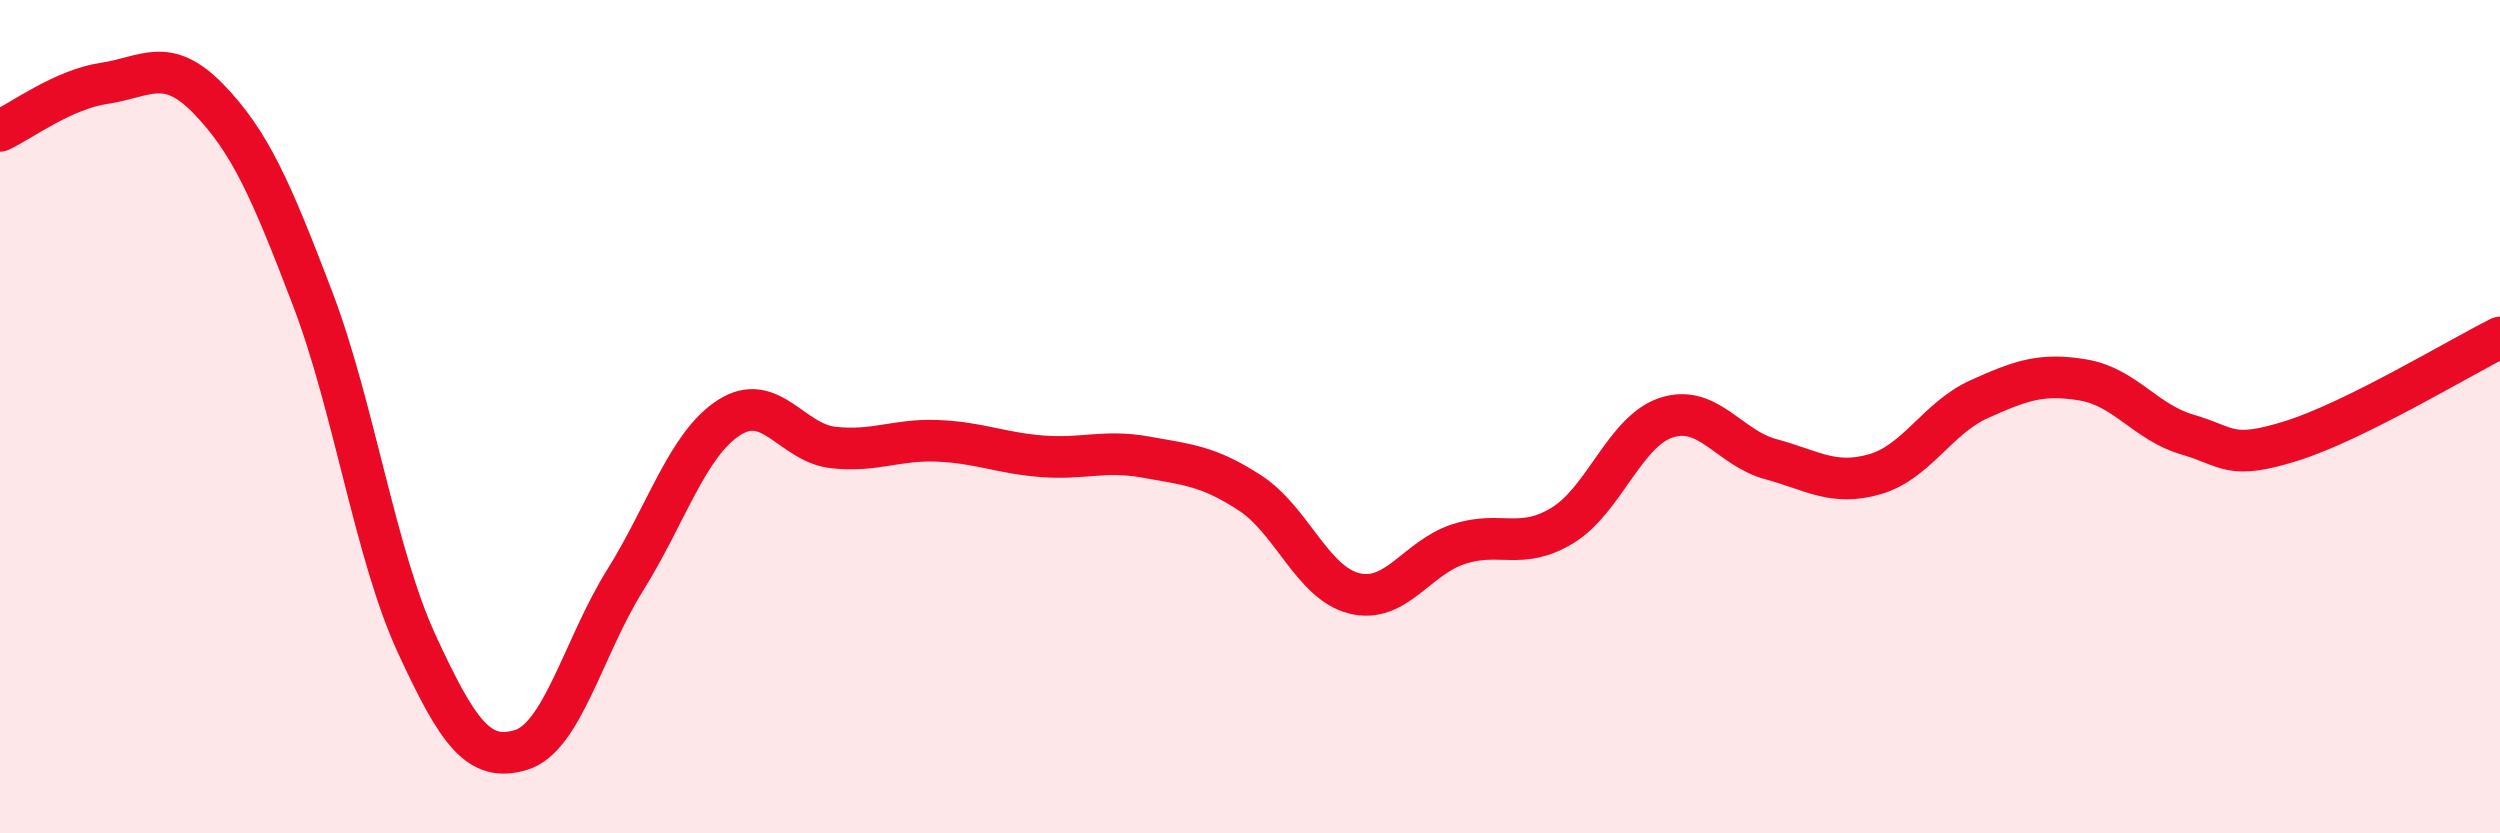 
    <svg width="60" height="20" viewBox="0 0 60 20" xmlns="http://www.w3.org/2000/svg">
      <path
        d="M 0,3.14 C 0.5,2.91 1.5,2.15 2.5,2 C 3.5,1.85 4,1.34 5,2.37 C 6,3.4 6.5,4.54 7.5,7.16 C 8.5,9.78 9,13.28 10,15.45 C 11,17.62 11.5,18.3 12.5,18 C 13.5,17.7 14,15.53 15,13.93 C 16,12.33 16.5,10.66 17.5,10.02 C 18.5,9.38 19,10.63 20,10.74 C 21,10.85 21.5,10.54 22.5,10.58 C 23.5,10.62 24,10.87 25,10.95 C 26,11.03 26.5,10.79 27.5,10.97 C 28.5,11.15 29,11.18 30,11.83 C 31,12.48 31.5,13.99 32.5,14.24 C 33.5,14.49 34,13.39 35,13.06 C 36,12.73 36.5,13.22 37.5,12.61 C 38.5,12 39,10.34 40,10.02 C 41,9.7 41.5,10.75 42.5,11.02 C 43.5,11.29 44,11.67 45,11.38 C 46,11.09 46.5,10.03 47.5,9.58 C 48.5,9.13 49,8.95 50,9.12 C 51,9.29 51.5,10.14 52.5,10.43 C 53.5,10.72 53.5,11.05 55,10.58 C 56.5,10.11 59,8.6 60,8.1L60 20L0 20Z"
        fill="#EB0A25"
        opacity="0.1"
        stroke-linecap="round"
        stroke-linejoin="round"
      />
      <path
        d="M 0,3.14 C 0.5,2.91 1.5,2.15 2.5,2 C 3.5,1.85 4,1.34 5,2.37 C 6,3.4 6.5,4.54 7.5,7.16 C 8.5,9.78 9,13.28 10,15.45 C 11,17.62 11.5,18.3 12.5,18 C 13.5,17.7 14,15.53 15,13.93 C 16,12.33 16.5,10.66 17.5,10.02 C 18.5,9.38 19,10.63 20,10.74 C 21,10.85 21.5,10.54 22.5,10.58 C 23.5,10.62 24,10.87 25,10.95 C 26,11.03 26.5,10.79 27.5,10.97 C 28.5,11.15 29,11.18 30,11.83 C 31,12.48 31.5,13.99 32.5,14.24 C 33.5,14.49 34,13.39 35,13.06 C 36,12.73 36.5,13.22 37.5,12.61 C 38.5,12 39,10.34 40,10.02 C 41,9.7 41.5,10.75 42.5,11.02 C 43.5,11.29 44,11.67 45,11.38 C 46,11.09 46.5,10.03 47.5,9.58 C 48.5,9.13 49,8.95 50,9.12 C 51,9.29 51.5,10.14 52.5,10.43 C 53.5,10.72 53.5,11.05 55,10.58 C 56.5,10.11 59,8.6 60,8.1"
        stroke="#EB0A25"
        stroke-width="1"
        fill="none"
        stroke-linecap="round"
        stroke-linejoin="round"
      />
    </svg>
  